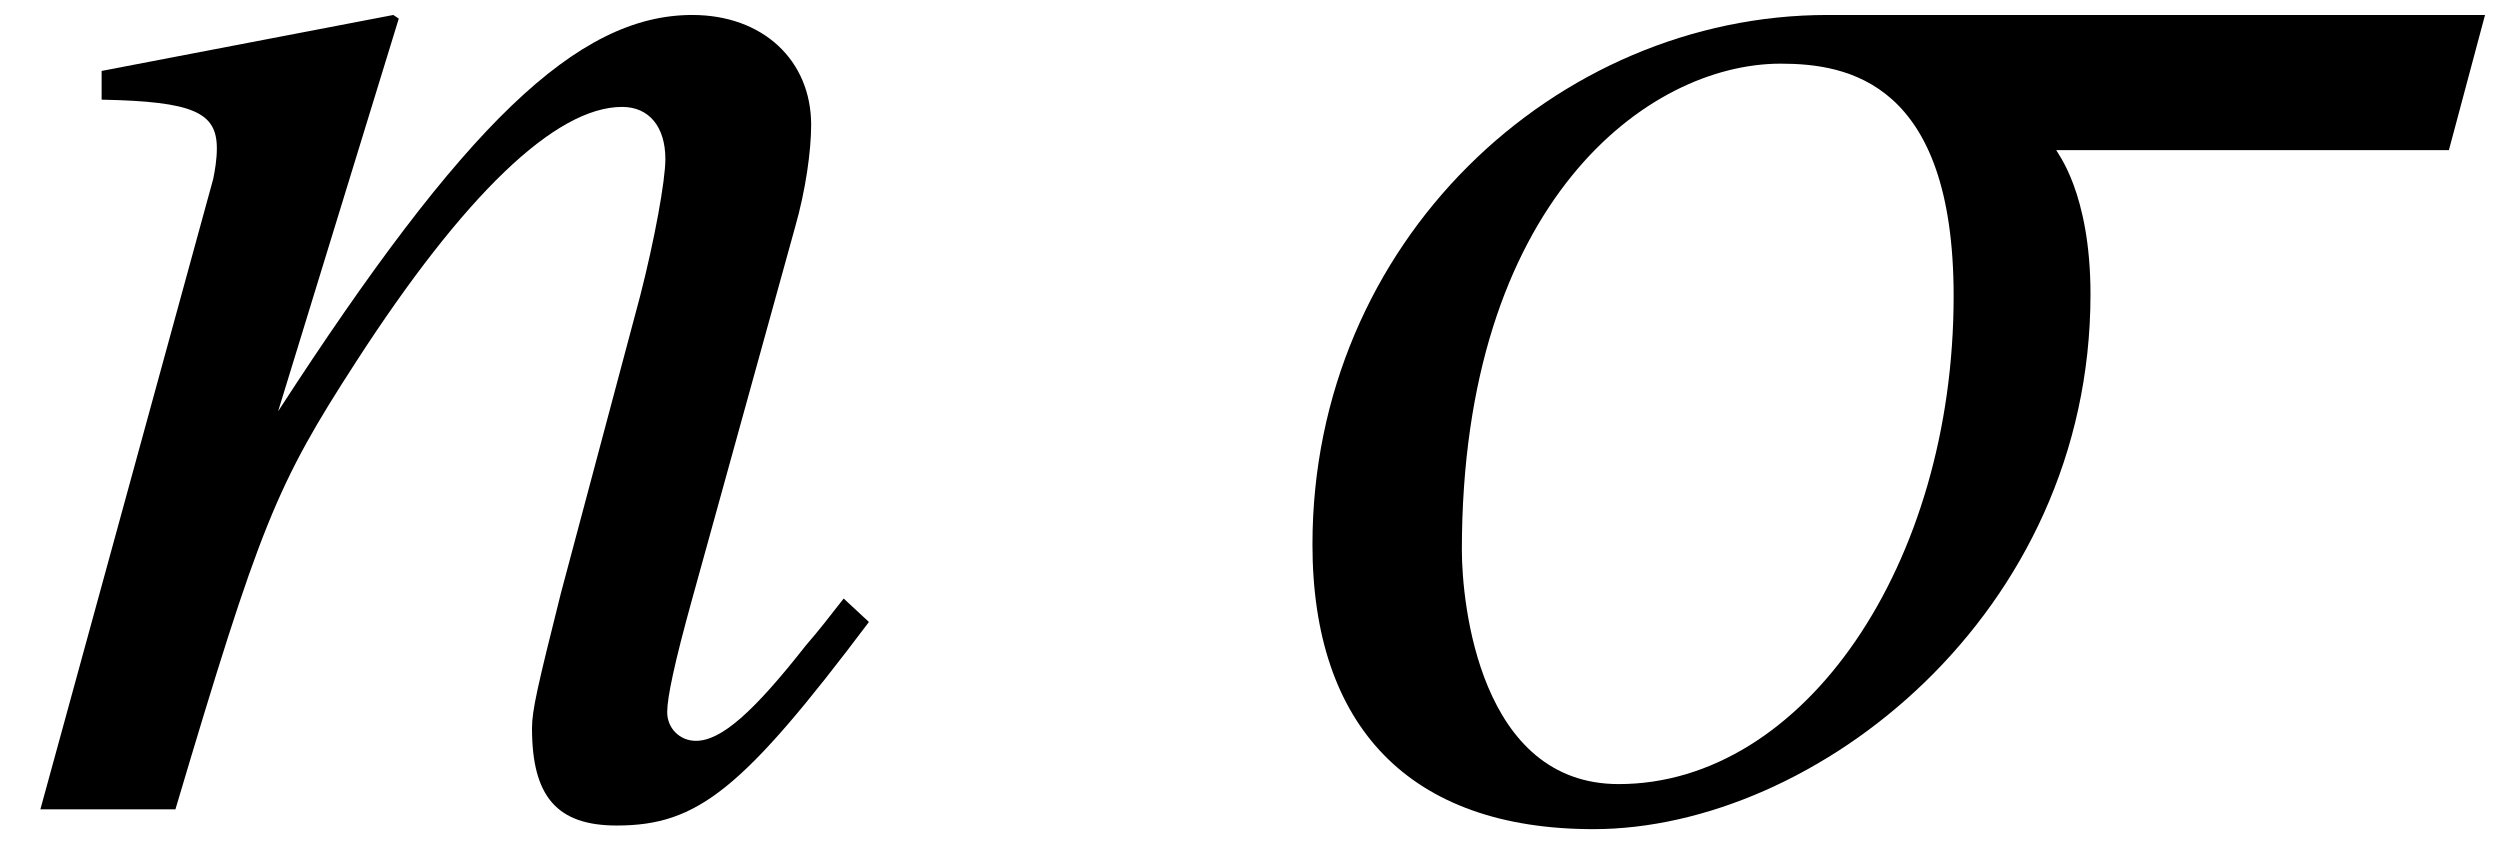 <?xml version='1.0' encoding='UTF-8'?>
<!-- This file was generated by dvisvgm 2.11.1 -->
<svg version='1.1' xmlns='http://www.w3.org/2000/svg' xmlns:xlink='http://www.w3.org/1999/xlink' width='16.532pt' height='5.583pt' viewBox='51.314 63.72 16.532 5.583'>
<defs>
<path id='g1-61' d='M5.646-1.239L5.479-1.394C5.395-1.286 5.312-1.179 5.229-1.084C4.883-.643 4.669-.453 4.502-.453C4.395-.453 4.312-.536 4.312-.643C4.312-.738 4.359-.965 4.478-1.394L5.157-3.847C5.229-4.097 5.264-4.359 5.264-4.526C5.264-4.955 4.943-5.253 4.478-5.253C3.716-5.253 2.966-4.526 1.739-2.632L2.537-5.229L2.501-5.253L.572-4.883V-4.693C1.179-4.681 1.334-4.609 1.334-4.371C1.334-4.3 1.322-4.228 1.31-4.169L.167 0H1.06C1.62-1.882 1.727-2.144 2.251-2.954C2.966-4.061 3.573-4.645 4.014-4.645C4.192-4.645 4.3-4.514 4.3-4.3C4.3-4.157 4.228-3.764 4.133-3.394L3.609-1.429C3.454-.81 3.418-.655 3.418-.536C3.418-.083 3.585 .107 3.978 .107C4.514 .107 4.812-.131 5.646-1.239Z'/>
<path id='g1-102' d='M8.052-5.253H3.704C1.906-5.253 .298-3.752 .298-1.751C.298-.548 .941 .131 2.156 .131C3.621 .131 5.443-1.286 5.443-3.406C5.443-4.085 5.217-4.347 5.217-4.359H7.813L8.052-5.253ZM4.538-3.394C4.538-1.62 3.549-.167 2.323-.167C1.405-.167 1.286-1.358 1.286-1.715C1.286-4.014 2.513-4.931 3.394-4.931C3.835-4.931 4.538-4.812 4.538-3.394Z'/>
</defs>
<g id='page1'>
<use x='51.414' y='69.072' xlink:href='#g1-61'/>
<use x='59.695' y='69.072' xlink:href='#g1-102'/>
</g>
</svg>